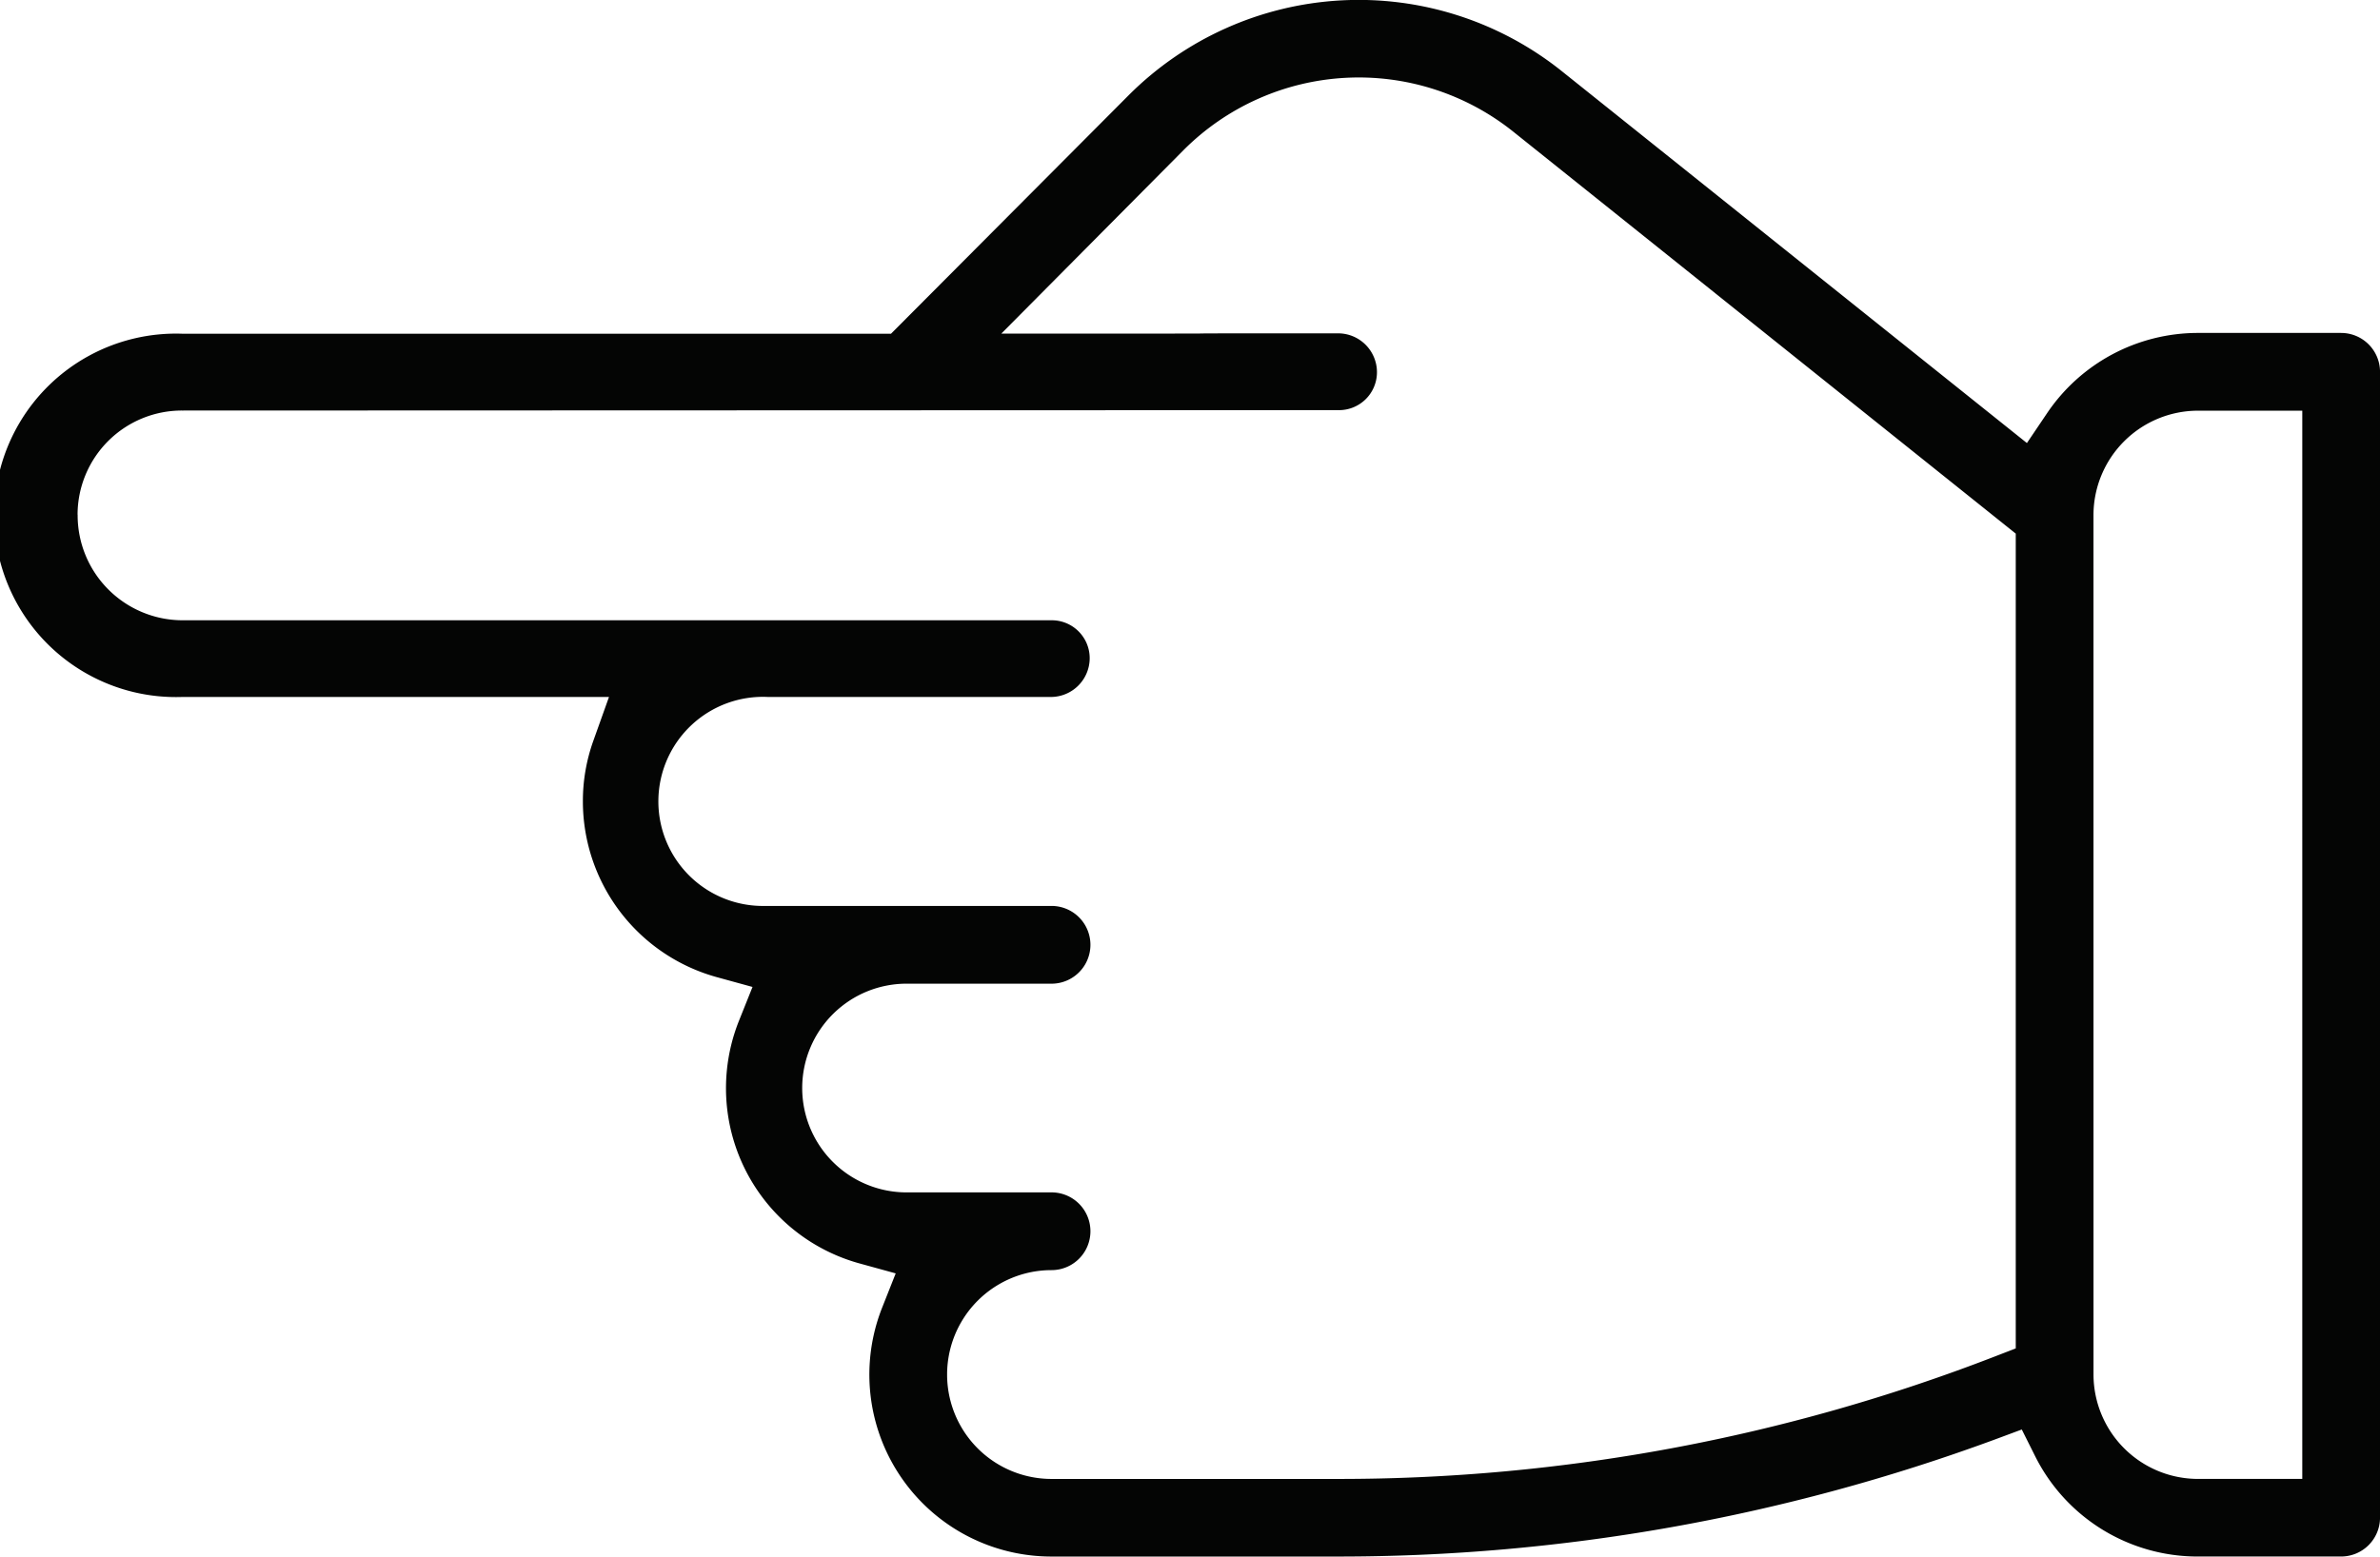 <svg xmlns="http://www.w3.org/2000/svg" xmlns:xlink="http://www.w3.org/1999/xlink" id="Group_516" data-name="Group 516" width="95.574" height="62.526" viewBox="0 0 95.574 62.526"><defs><clipPath id="clip-path"><rect id="Rectangle_413" data-name="Rectangle 413" width="95.574" height="62.526" fill="none"></rect></clipPath></defs><g id="Group_515" data-name="Group 515" transform="translate(0 0)" clip-path="url(#clip-path)"><path id="Path_10465" data-name="Path 10465" d="M7.314,13.408H35.786l9.542-9.578a13.055,13.055,0,0,1,17.4-.964L81.4,17.8l.8-1.185a7.307,7.307,0,0,1,6.066-3.238h5.75a1.564,1.564,0,0,1,1.564,1.564V60.968a1.563,1.563,0,0,1-1.564,1.559h-5.75a7.291,7.291,0,0,1-6.545-4.049l-.527-1.053-1.106.411a76.136,76.136,0,0,1-26.366,4.692H42.232a7.308,7.308,0,0,1-6.8-10.005l.542-1.369-1.417-.39a7.3,7.3,0,0,1-4.881-9.747l.548-1.369-1.422-.39A7.327,7.327,0,0,1,23.412,32.2a7.163,7.163,0,0,1,.421-2.443L24.46,28H7.314a7.3,7.3,0,1,1,0-14.592m76.76,41.81a4.2,4.2,0,0,0,4.192,4.192h4.192V16.5H88.265a4.2,4.2,0,0,0-4.192,4.192ZM3.123,20.685a4.218,4.218,0,0,0,4.192,4.234H42.205a1.524,1.524,0,0,1,1.559,1.522A1.562,1.562,0,0,1,42.205,28H30.852a4.2,4.2,0,1,0-.126,8.394H42.232a1.561,1.561,0,1,1,0,3.123H36.476a4.192,4.192,0,1,0,0,8.383h5.756a1.561,1.561,0,1,1,0,3.123,4.194,4.194,0,0,0,0,8.388h11.49a72.906,72.906,0,0,0,26.387-4.918l.843-.326V21.438L60.783,5.3a9.936,9.936,0,0,0-13.249.732l-7.319,7.372H43.38c9.663,0,.021-.011,10.363-.011A1.562,1.562,0,0,1,55.3,14.956a1.524,1.524,0,0,1-1.559,1.522l-46.429.016a4.189,4.189,0,0,0-4.192,4.176Z" transform="translate(-0.005 -0.003)" fill="#040504"></path></g></svg>